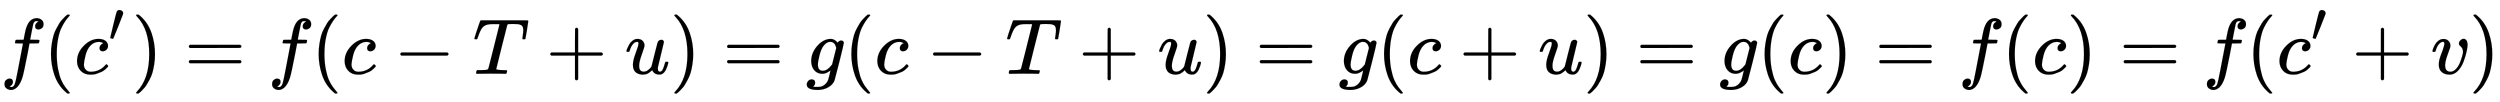 <svg xmlns:xlink="http://www.w3.org/1999/xlink" width="73.567ex" height="3.009ex" style="vertical-align: -0.838ex;" viewBox="0 -934.9 31674.6 1295.7" role="img" focusable="false" xmlns="http://www.w3.org/2000/svg" aria-labelledby="MathJax-SVG-1-Title">
<title id="MathJax-SVG-1-Title">{\displaystyle f(c')=f(c-T+u)=g(c-T+u)=g(c+u)=g(c)=f(c)=f(c'+v)}</title>
<defs aria-hidden="true">
<path stroke-width="1" id="E1-MJMATHI-66" d="M118 -162Q120 -162 124 -164T135 -167T147 -168Q160 -168 171 -155T187 -126Q197 -99 221 27T267 267T289 382V385H242Q195 385 192 387Q188 390 188 397L195 425Q197 430 203 430T250 431Q298 431 298 432Q298 434 307 482T319 540Q356 705 465 705Q502 703 526 683T550 630Q550 594 529 578T487 561Q443 561 443 603Q443 622 454 636T478 657L487 662Q471 668 457 668Q445 668 434 658T419 630Q412 601 403 552T387 469T380 433Q380 431 435 431Q480 431 487 430T498 424Q499 420 496 407T491 391Q489 386 482 386T428 385H372L349 263Q301 15 282 -47Q255 -132 212 -173Q175 -205 139 -205Q107 -205 81 -186T55 -132Q55 -95 76 -78T118 -61Q162 -61 162 -103Q162 -122 151 -136T127 -157L118 -162Z"></path>
<path stroke-width="1" id="E1-MJMAIN-28" d="M94 250Q94 319 104 381T127 488T164 576T202 643T244 695T277 729T302 750H315H319Q333 750 333 741Q333 738 316 720T275 667T226 581T184 443T167 250T184 58T225 -81T274 -167T316 -220T333 -241Q333 -250 318 -250H315H302L274 -226Q180 -141 137 -14T94 250Z"></path>
<path stroke-width="1" id="E1-MJMATHI-63" d="M34 159Q34 268 120 355T306 442Q362 442 394 418T427 355Q427 326 408 306T360 285Q341 285 330 295T319 325T330 359T352 380T366 386H367Q367 388 361 392T340 400T306 404Q276 404 249 390Q228 381 206 359Q162 315 142 235T121 119Q121 73 147 50Q169 26 205 26H209Q321 26 394 111Q403 121 406 121Q410 121 419 112T429 98T420 83T391 55T346 25T282 0T202 -11Q127 -11 81 37T34 159Z"></path>
<path stroke-width="1" id="E1-MJMAIN-2032" d="M79 43Q73 43 52 49T30 61Q30 68 85 293T146 528Q161 560 198 560Q218 560 240 545T262 501Q262 496 260 486Q259 479 173 263T84 45T79 43Z"></path>
<path stroke-width="1" id="E1-MJMAIN-29" d="M60 749L64 750Q69 750 74 750H86L114 726Q208 641 251 514T294 250Q294 182 284 119T261 12T224 -76T186 -143T145 -194T113 -227T90 -246Q87 -249 86 -250H74Q66 -250 63 -250T58 -247T55 -238Q56 -237 66 -225Q221 -64 221 250T66 725Q56 737 55 738Q55 746 60 749Z"></path>
<path stroke-width="1" id="E1-MJMAIN-3D" d="M56 347Q56 360 70 367H707Q722 359 722 347Q722 336 708 328L390 327H72Q56 332 56 347ZM56 153Q56 168 72 173H708Q722 163 722 153Q722 140 707 133H70Q56 140 56 153Z"></path>
<path stroke-width="1" id="E1-MJMAIN-2212" d="M84 237T84 250T98 270H679Q694 262 694 250T679 230H98Q84 237 84 250Z"></path>
<path stroke-width="1" id="E1-MJMATHI-54" d="M40 437Q21 437 21 445Q21 450 37 501T71 602L88 651Q93 669 101 677H569H659Q691 677 697 676T704 667Q704 661 687 553T668 444Q668 437 649 437Q640 437 637 437T631 442L629 445Q629 451 635 490T641 551Q641 586 628 604T573 629Q568 630 515 631Q469 631 457 630T439 622Q438 621 368 343T298 60Q298 48 386 46Q418 46 427 45T436 36Q436 31 433 22Q429 4 424 1L422 0Q419 0 415 0Q410 0 363 1T228 2Q99 2 64 0H49Q43 6 43 9T45 27Q49 40 55 46H83H94Q174 46 189 55Q190 56 191 56Q196 59 201 76T241 233Q258 301 269 344Q339 619 339 625Q339 630 310 630H279Q212 630 191 624Q146 614 121 583T67 467Q60 445 57 441T43 437H40Z"></path>
<path stroke-width="1" id="E1-MJMAIN-2B" d="M56 237T56 250T70 270H369V420L370 570Q380 583 389 583Q402 583 409 568V270H707Q722 262 722 250T707 230H409V-68Q401 -82 391 -82H389H387Q375 -82 369 -68V230H70Q56 237 56 250Z"></path>
<path stroke-width="1" id="E1-MJMATHI-75" d="M21 287Q21 295 30 318T55 370T99 420T158 442Q204 442 227 417T250 358Q250 340 216 246T182 105Q182 62 196 45T238 27T291 44T328 78L339 95Q341 99 377 247Q407 367 413 387T427 416Q444 431 463 431Q480 431 488 421T496 402L420 84Q419 79 419 68Q419 43 426 35T447 26Q469 29 482 57T512 145Q514 153 532 153Q551 153 551 144Q550 139 549 130T540 98T523 55T498 17T462 -8Q454 -10 438 -10Q372 -10 347 46Q345 45 336 36T318 21T296 6T267 -6T233 -11Q189 -11 155 7Q103 38 103 113Q103 170 138 262T173 379Q173 380 173 381Q173 390 173 393T169 400T158 404H154Q131 404 112 385T82 344T65 302T57 280Q55 278 41 278H27Q21 284 21 287Z"></path>
<path stroke-width="1" id="E1-MJMATHI-67" d="M311 43Q296 30 267 15T206 0Q143 0 105 45T66 160Q66 265 143 353T314 442Q361 442 401 394L404 398Q406 401 409 404T418 412T431 419T447 422Q461 422 470 413T480 394Q480 379 423 152T363 -80Q345 -134 286 -169T151 -205Q10 -205 10 -137Q10 -111 28 -91T74 -71Q89 -71 102 -80T116 -111Q116 -121 114 -130T107 -144T99 -154T92 -162L90 -164H91Q101 -167 151 -167Q189 -167 211 -155Q234 -144 254 -122T282 -75Q288 -56 298 -13Q311 35 311 43ZM384 328L380 339Q377 350 375 354T369 368T359 382T346 393T328 402T306 405Q262 405 221 352Q191 313 171 233T151 117Q151 38 213 38Q269 38 323 108L331 118L384 328Z"></path>
<path stroke-width="1" id="E1-MJMATHI-76" d="M173 380Q173 405 154 405Q130 405 104 376T61 287Q60 286 59 284T58 281T56 279T53 278T49 278T41 278H27Q21 284 21 287Q21 294 29 316T53 368T97 419T160 441Q202 441 225 417T249 361Q249 344 246 335Q246 329 231 291T200 202T182 113Q182 86 187 69Q200 26 250 26Q287 26 319 60T369 139T398 222T409 277Q409 300 401 317T383 343T365 361T357 383Q357 405 376 424T417 443Q436 443 451 425T467 367Q467 340 455 284T418 159T347 40T241 -11Q177 -11 139 22Q102 54 102 117Q102 148 110 181T151 298Q173 362 173 380Z"></path>
</defs>
<g stroke="currentColor" fill="currentColor" stroke-width="0" transform="matrix(1 0 0 -1 0 0)" aria-hidden="true">
 <use xlink:href="#E1-MJMATHI-66" x="0" y="0"></use>
 <use xlink:href="#E1-MJMAIN-28" x="550" y="0"></use>
<g transform="translate(940,0)">
 <use xlink:href="#E1-MJMATHI-63" x="0" y="0"></use>
 <use transform="scale(0.707)" xlink:href="#E1-MJMAIN-2032" x="613" y="583"></use>
</g>
 <use xlink:href="#E1-MJMAIN-29" x="1668" y="0"></use>
 <use xlink:href="#E1-MJMAIN-3D" x="2335" y="0"></use>
 <use xlink:href="#E1-MJMATHI-66" x="3391" y="0"></use>
 <use xlink:href="#E1-MJMAIN-28" x="3942" y="0"></use>
 <use xlink:href="#E1-MJMATHI-63" x="4331" y="0"></use>
 <use xlink:href="#E1-MJMAIN-2212" x="4987" y="0"></use>
 <use xlink:href="#E1-MJMATHI-54" x="5988" y="0"></use>
 <use xlink:href="#E1-MJMAIN-2B" x="6915" y="0"></use>
 <use xlink:href="#E1-MJMATHI-75" x="7915" y="0"></use>
 <use xlink:href="#E1-MJMAIN-29" x="8488" y="0"></use>
 <use xlink:href="#E1-MJMAIN-3D" x="9155" y="0"></use>
 <use xlink:href="#E1-MJMATHI-67" x="10211" y="0"></use>
 <use xlink:href="#E1-MJMAIN-28" x="10692" y="0"></use>
 <use xlink:href="#E1-MJMATHI-63" x="11081" y="0"></use>
 <use xlink:href="#E1-MJMAIN-2212" x="11737" y="0"></use>
 <use xlink:href="#E1-MJMATHI-54" x="12738" y="0"></use>
 <use xlink:href="#E1-MJMAIN-2B" x="13664" y="0"></use>
 <use xlink:href="#E1-MJMATHI-75" x="14665" y="0"></use>
 <use xlink:href="#E1-MJMAIN-29" x="15238" y="0"></use>
 <use xlink:href="#E1-MJMAIN-3D" x="15905" y="0"></use>
 <use xlink:href="#E1-MJMATHI-67" x="16961" y="0"></use>
 <use xlink:href="#E1-MJMAIN-28" x="17442" y="0"></use>
 <use xlink:href="#E1-MJMATHI-63" x="17831" y="0"></use>
 <use xlink:href="#E1-MJMAIN-2B" x="18487" y="0"></use>
 <use xlink:href="#E1-MJMATHI-75" x="19488" y="0"></use>
 <use xlink:href="#E1-MJMAIN-29" x="20060" y="0"></use>
 <use xlink:href="#E1-MJMAIN-3D" x="20727" y="0"></use>
 <use xlink:href="#E1-MJMATHI-67" x="21784" y="0"></use>
 <use xlink:href="#E1-MJMAIN-28" x="22264" y="0"></use>
 <use xlink:href="#E1-MJMATHI-63" x="22654" y="0"></use>
 <use xlink:href="#E1-MJMAIN-29" x="23087" y="0"></use>
 <use xlink:href="#E1-MJMAIN-3D" x="23755" y="0"></use>
 <use xlink:href="#E1-MJMATHI-66" x="24811" y="0"></use>
 <use xlink:href="#E1-MJMAIN-28" x="25361" y="0"></use>
 <use xlink:href="#E1-MJMATHI-63" x="25751" y="0"></use>
 <use xlink:href="#E1-MJMAIN-29" x="26184" y="0"></use>
 <use xlink:href="#E1-MJMAIN-3D" x="26852" y="0"></use>
 <use xlink:href="#E1-MJMATHI-66" x="27908" y="0"></use>
 <use xlink:href="#E1-MJMAIN-28" x="28458" y="0"></use>
<g transform="translate(28848,0)">
 <use xlink:href="#E1-MJMATHI-63" x="0" y="0"></use>
 <use transform="scale(0.707)" xlink:href="#E1-MJMAIN-2032" x="613" y="583"></use>
</g>
 <use xlink:href="#E1-MJMAIN-2B" x="29798" y="0"></use>
 <use xlink:href="#E1-MJMATHI-76" x="30799" y="0"></use>
 <use xlink:href="#E1-MJMAIN-29" x="31285" y="0"></use>
</g>
</svg>